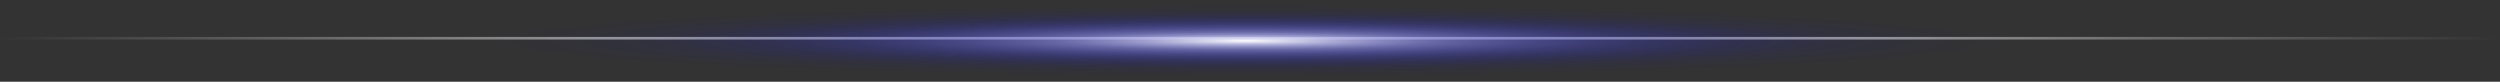 <svg xmlns="http://www.w3.org/2000/svg" width="948" height="31" viewBox="0 0 948 31" fill="none"><rect x="0" y="0" width="948" height="31" fill="#333333" stroke="none"/><rect y="14" width="948" height="1" fill="url(#paint0_linear_2006_5)"></rect><path style="mix-blend-mode:screen" d="M472.5 -1.78561e-05C438.215 -1.93548e-05 404.87 0.163 373.093 0.456C195.393 2.083 64 8.234 64 15.492C64 22.75 196.857 28.917 375.706 30.561C407.065 30.854 439.155 31 472.5 31C505.845 31 537.935 30.854 568.876 30.577C747.934 28.95 881 22.798 881 15.492C881 8.185 748.143 2.083 569.19 0.439C538.249 0.146 505.845 -1.63986e-05 472.5 -1.78561e-05Z" fill="url(#paint1_radial_2006_5)"></path><defs><linearGradient id="paint0_linear_2006_5" x1="0" y1="14.5" x2="948" y2="14.5" gradientUnits="userSpaceOnUse"><stop stop-color="white" stop-opacity="0"></stop><stop offset="0.243" stop-color="white" stop-opacity="0.5"></stop><stop offset="0.495" stop-color="white" stop-opacity="0.5"></stop><stop offset="0.748" stop-color="white" stop-opacity="0.5"></stop><stop offset="1" stop-color="white" stop-opacity="0"></stop></linearGradient><radialGradient id="paint1_radial_2006_5" cx="0" cy="0" r="1" gradientUnits="userSpaceOnUse" gradientTransform="translate(472.5 15.493) rotate(-180) scale(297.281 13.884)"><stop stop-color="white"></stop><stop offset="0.12" stop-color="#C6C6FF" stop-opacity="0.78"></stop><stop offset="0.24" stop-color="#9292FF" stop-opacity="0.57"></stop><stop offset="0.37" stop-color="#6666FF" stop-opacity="0.4"></stop><stop offset="0.5" stop-color="#4141FF" stop-opacity="0.25"></stop><stop offset="0.62" stop-color="#2424FF" stop-opacity="0.14"></stop><stop offset="0.75" stop-color="#1010FF" stop-opacity="0.06"></stop><stop offset="0.88" stop-color="#0404FF" stop-opacity="0.02"></stop><stop offset="1" stop-color="#0000FF" stop-opacity="0"></stop></radialGradient></defs></svg>
